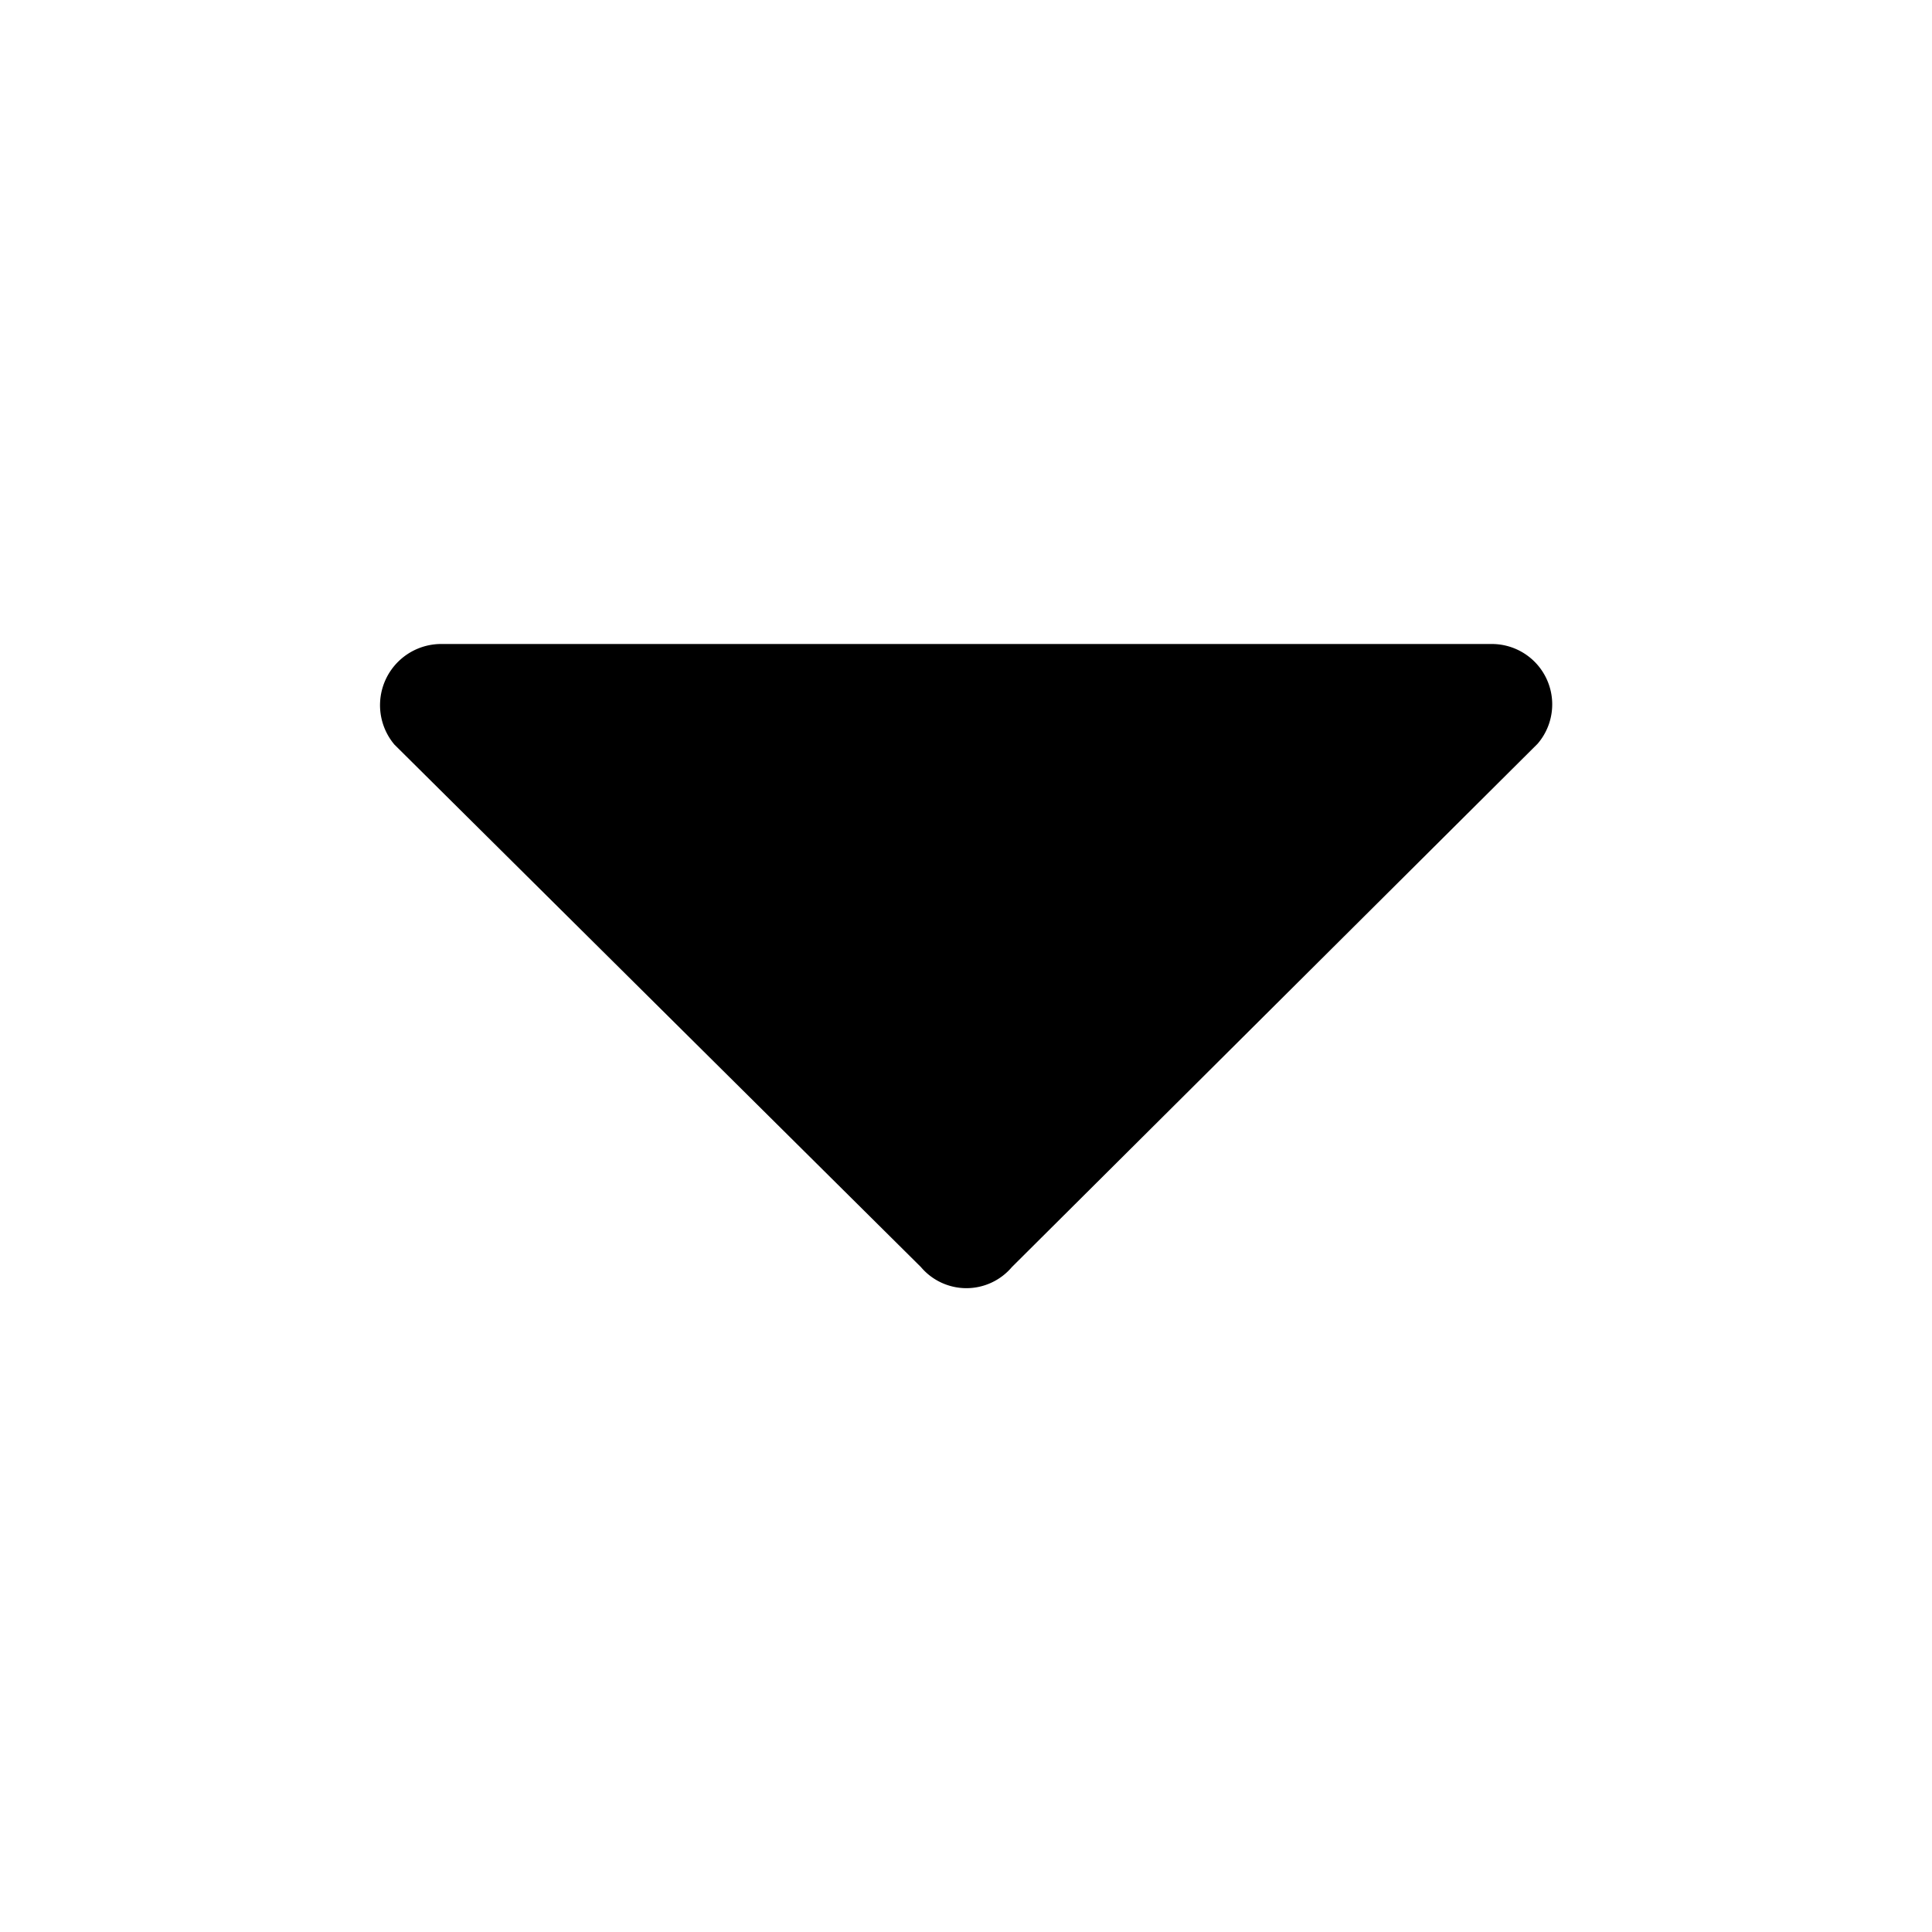<svg id="Layer_1" data-name="Layer 1" xmlns="http://www.w3.org/2000/svg" viewBox="0 0 24 24"><title>caret-down</title><path d="M12.57,15.74l6.53-6.5A.75.75,0,0,0,18.53,8H5.47A.76.76,0,0,0,4.9,9.25l6.54,6.49A.74.74,0,0,0,12.57,15.74Z"/></svg>